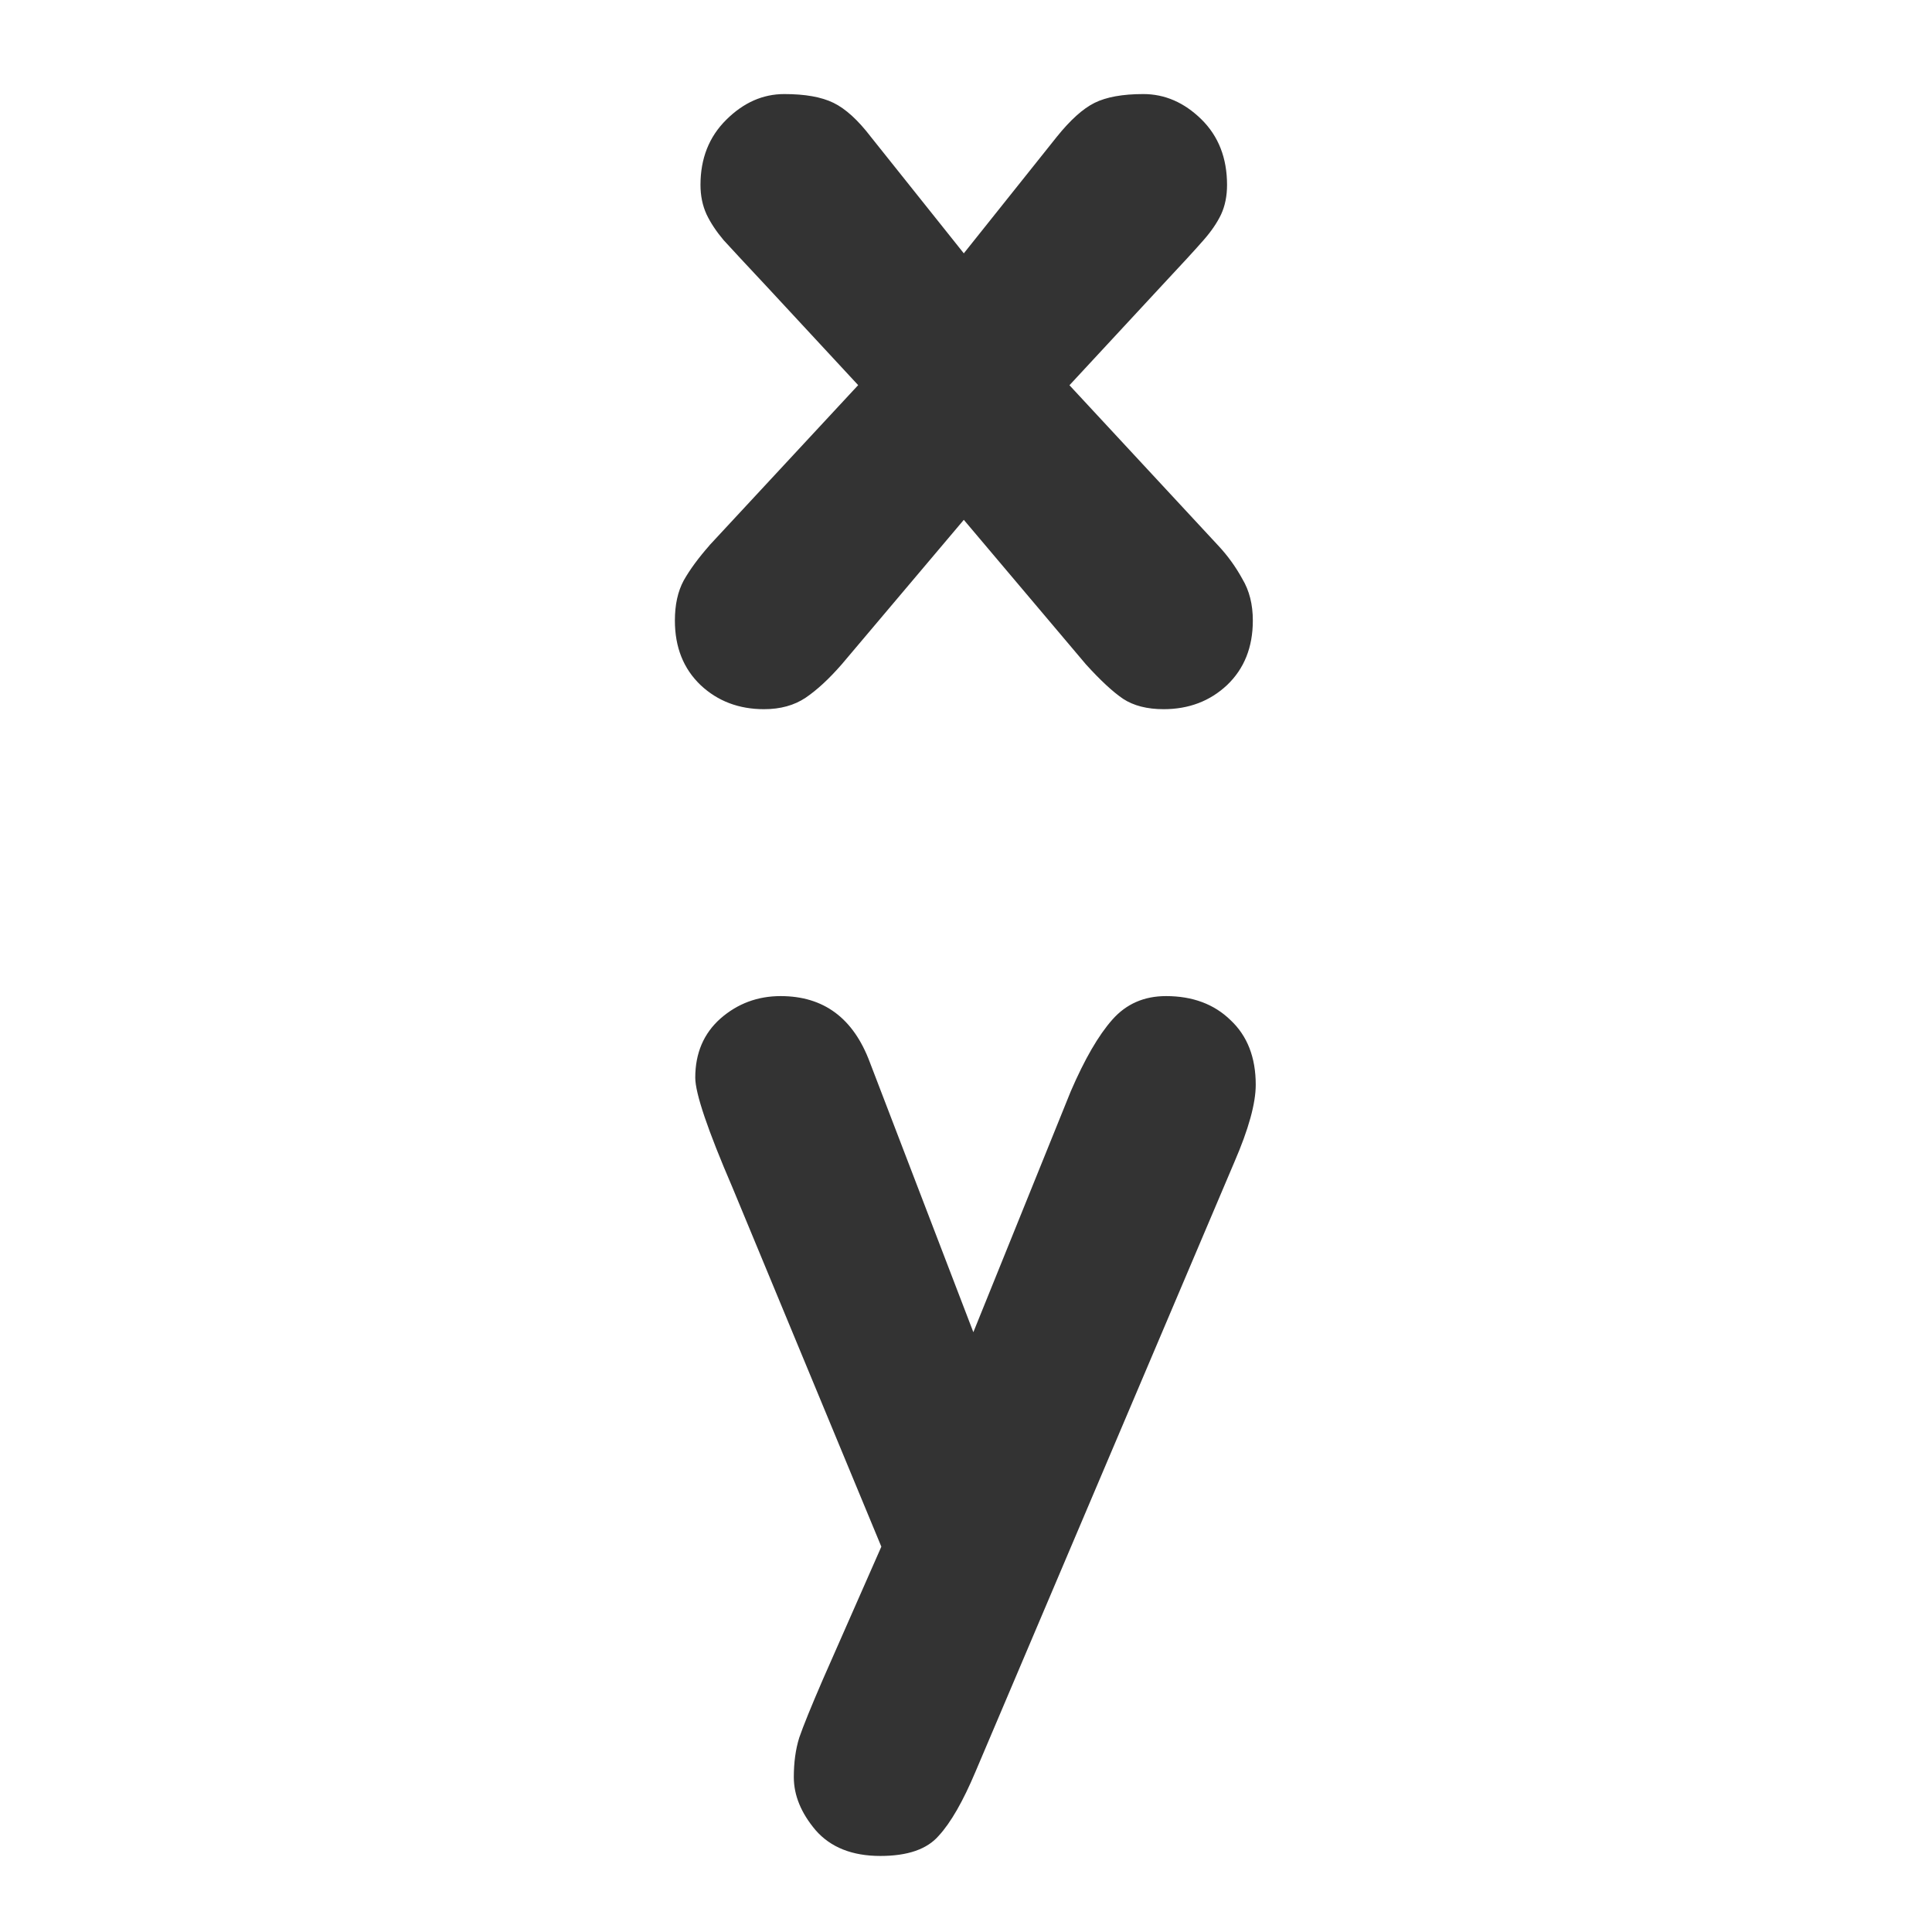 <?xml version="1.0" encoding="UTF-8" standalone="no"?>
<!-- Created with Inkscape (http://www.inkscape.org/) -->
<svg
    xmlns:inkscape="http://www.inkscape.org/namespaces/inkscape"
    xmlns:rdf="http://www.w3.org/1999/02/22-rdf-syntax-ns#"
    xmlns="http://www.w3.org/2000/svg"
    xmlns:sodipodi="http://sodipodi.sourceforge.net/DTD/sodipodi-0.dtd"
    xmlns:cc="http://web.resource.org/cc/"
    xmlns:xlink="http://www.w3.org/1999/xlink"
    xmlns:dc="http://purl.org/dc/elements/1.1/"
    xmlns:svg="http://www.w3.org/2000/svg"
    xmlns:ns1="http://sozi.baierouge.fr"
    id="svg1"
    sodipodi:docname="math_onetwomatrix.svg"
    viewBox="0 0 60 60"
    sodipodi:version="0.32"
    version="1.0"
    y="0"
    x="0"
    inkscape:version="0.38.1"
    sodipodi:docbase="/home/danny/flat/scalable/actions"
  >
  <sodipodi:namedview
      id="base"
      bordercolor="#666666"
      inkscape:pageshadow="2"
      inkscape:window-width="1016"
      pagecolor="#ffffff"
      snaptoguides="true"
      inkscape:zoom="6.9465337"
      inkscape:window-x="0"
      borderopacity="1.0"
      inkscape:cx="33.984503"
      inkscape:cy="21.891029"
      inkscape:window-y="0"
      inkscape:window-height="685"
      inkscape:pageopacity="0.0"
      showguides="true"
  />
  <path
      id="path832"
      style="stroke-width:1pt;fill:#333333"
      transform="matrix(2.901 0 0 2.901 -7.018 0)"
      d="m10.012 5.84l1.594-1.717-0.967-1.043c-0.234-0.25-0.392-0.42-0.474-0.51-0.079-0.094-0.139-0.185-0.182-0.275-0.043-0.094-0.065-0.199-0.065-0.316 0-0.281 0.091-0.514 0.276-0.697 0.184-0.183 0.391-0.275 0.621-0.275 0.223 0 0.398 0.031 0.527 0.094s0.262 0.184 0.399 0.363l0.996 1.248 0.996-1.248c0.145-0.18 0.279-0.301 0.404-0.363s0.299-0.094 0.522-0.094c0.23 0 0.437 0.09 0.621 0.27 0.183 0.18 0.275 0.414 0.275 0.703 0 0.117-0.021 0.223-0.064 0.316-0.043 0.09-0.106 0.182-0.188 0.275-0.078 0.09-0.234 0.26-0.468 0.51l-0.967 1.043 1.593 1.717c0.102 0.109 0.188 0.229 0.258 0.357 0.075 0.125 0.112 0.273 0.112 0.445 0 0.285-0.092 0.516-0.276 0.691-0.183 0.172-0.41 0.258-0.679 0.258-0.176 0-0.321-0.037-0.434-0.111-0.109-0.074-0.242-0.197-0.398-0.369l-1.307-1.547-1.307 1.547c-0.136 0.156-0.265 0.275-0.386 0.357-0.122 0.082-0.27 0.123-0.446 0.123-0.269 0-0.496-0.086-0.679-0.258-0.184-0.176-0.275-0.406-0.275-0.691 0-0.168 0.031-0.311 0.094-0.428 0.066-0.117 0.158-0.242 0.275-0.375z"
  />
  <path
      id="path831"
      style="stroke-width:1pt;fill:#333333"
      transform="matrix(2.901 0 0 2.901 -6.597 -32.87)"
      d="m11.082 29.312l0.627-1.424-1.593-3.843c-0.266-0.618-0.399-1.01-0.399-1.178 0-0.262 0.09-0.473 0.27-0.633 0.183-0.16 0.398-0.24 0.644-0.24 0.461 0 0.779 0.236 0.955 0.709l1.108 2.889 1.043-2.579c0.148-0.343 0.296-0.599 0.445-0.767 0.148-0.168 0.34-0.252 0.574-0.252 0.285 0 0.516 0.086 0.692 0.258 0.179 0.168 0.269 0.398 0.269 0.691 0 0.199-0.076 0.475-0.228 0.826l-2.772 6.528c-0.133 0.316-0.264 0.545-0.393 0.685-0.125 0.145-0.333 0.217-0.626 0.217-0.301 0-0.532-0.092-0.692-0.275-0.156-0.184-0.234-0.374-0.234-0.569 0-0.156 0.019-0.297 0.058-0.422 0.043-0.125 0.127-0.332 0.252-0.621z"
  />
</svg
>
